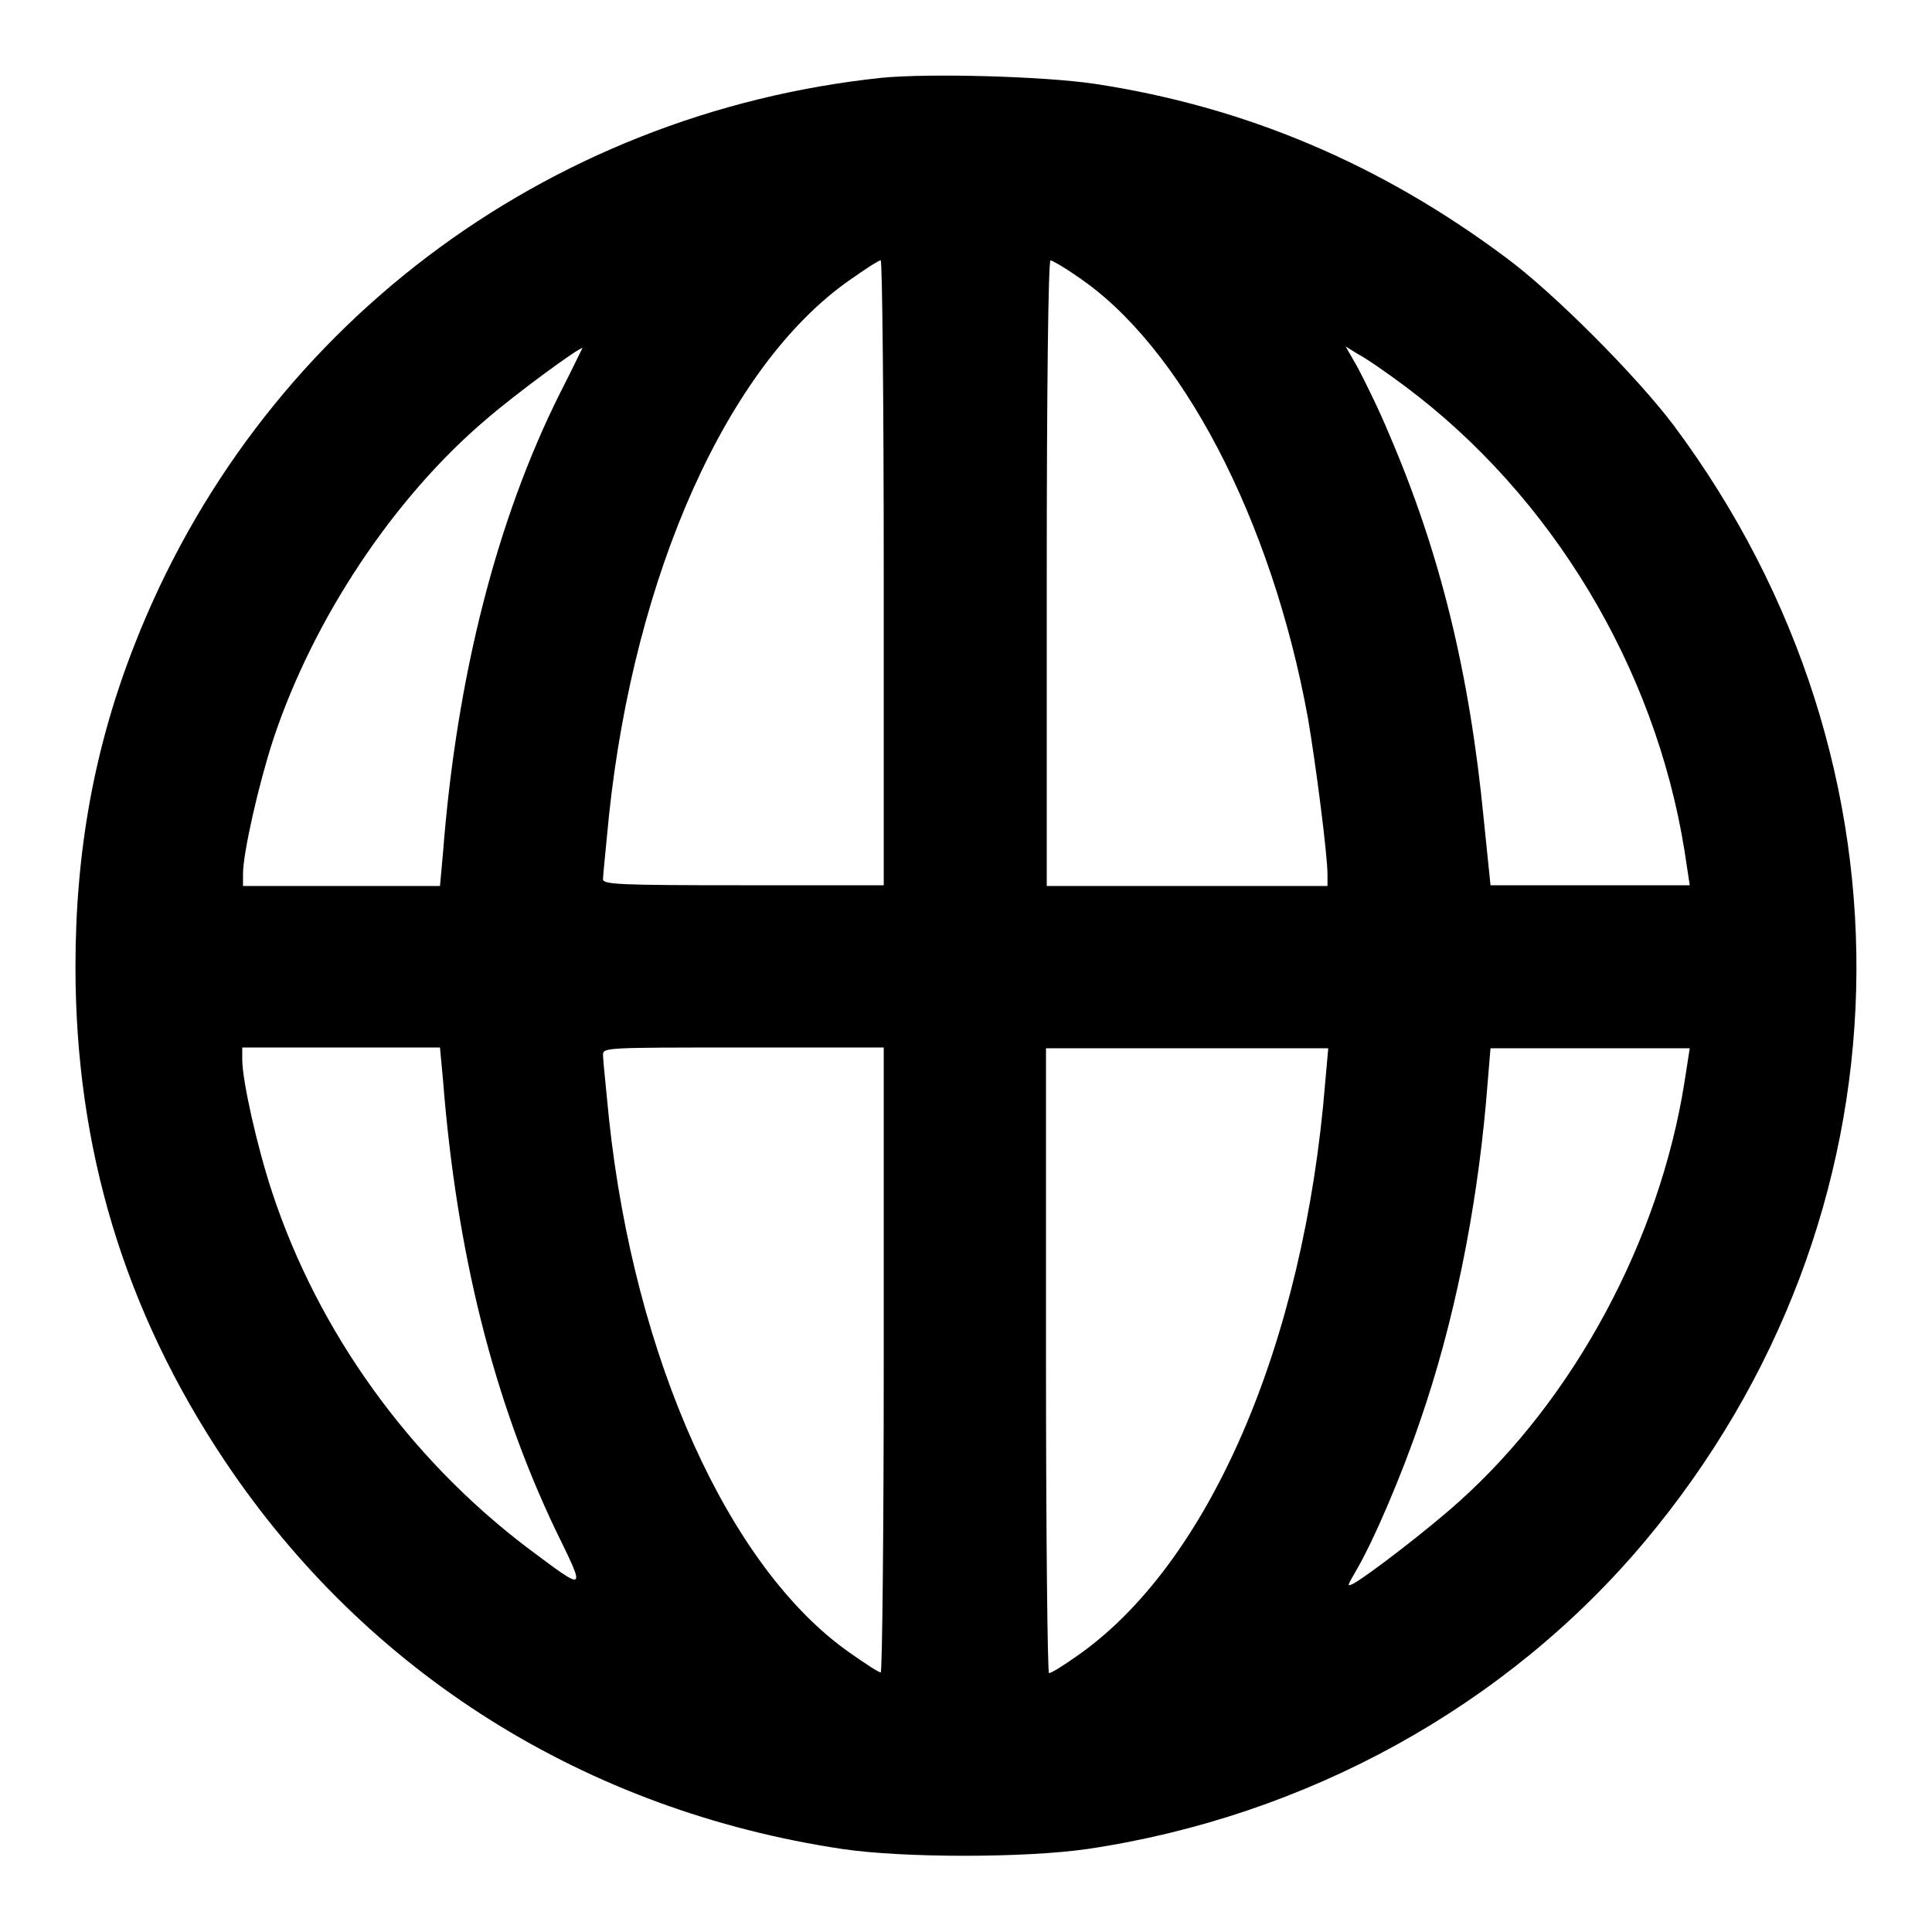 <?xml version="1.0" encoding="utf-8"?>
<!-- Svg Vector Icons : http://www.onlinewebfonts.com/icon -->
<!DOCTYPE svg PUBLIC "-//W3C//DTD SVG 1.1//EN" "http://www.w3.org/Graphics/SVG/1.1/DTD/svg11.dtd">
<svg version="1.1" xmlns="http://www.w3.org/2000/svg" xmlns:xlink="http://www.w3.org/1999/xlink" x="0px" y="0px" viewBox="0 0 256 256" enable-background="new 0 0 256 256" xml:space="preserve">
<g><g><g><path fill="#000000" d="M116.9,10.3C72.1,15,34.1,43.7,17.8,85.5C12.5,99,10,112.8,10,128.1c0,24.1,6.5,45.6,19.8,65.5c18.8,28.1,47.8,46.3,81.8,51.4c8.1,1.2,24.2,1.2,32.5,0c29-4.3,55.5-18.9,73.8-40.7c36-42.9,37.5-102.8,3.9-147.9c-4.8-6.4-15.9-17.6-22.3-22.3c-16.6-12.4-34.6-20-54.5-23C138.2,10.1,123.3,9.7,116.9,10.3z M117.1,75.9v41.4H98.5c-16.4,0-18.6-0.1-18.6-0.8c0-0.5,0.4-4.3,0.8-8.5c3.4-32,15.7-59.6,31.9-70.9c2-1.4,3.8-2.6,4.1-2.6C116.9,34.5,117.1,53.1,117.1,75.9z M142.7,36.6c13.8,9.2,25.8,32.2,30.6,58.5c1,5.8,2.6,18.1,2.6,20.8v1.5h-18.6h-18.6V75.9c0-23.7,0.2-41.4,0.5-41.4C139.4,34.5,141,35.4,142.7,36.6z M74.2,52.1C65.8,68.9,60.5,89.7,58.7,113l-0.4,4.4H45.2H32.2v-1.6c0-2.8,2.1-12,4-17.8c5.3-16,16-32.1,28.3-42.5c3.7-3.2,12.1-9.4,12.7-9.4C77.2,46,75.9,48.8,74.2,52.1z M186.2,51.2c19.4,14.5,33.1,37.2,37,61.5l0.7,4.6h-13.2h-13.2l-0.9-8.8c-1.9-19.5-5.8-35.3-12.5-50.9c-1.4-3.4-3.4-7.4-4.2-8.9l-1.6-2.8l1.6,1C180.9,47.4,183.8,49.4,186.2,51.2z M58.7,143.1c1.8,22.9,6.7,42.4,14.9,59.6c4.1,8.4,4.2,8.3-3.7,2.4c-15.7-11.9-27.7-28.6-33.8-47c-2-6-4-14.9-4-17.7v-1.6h13.1h13.1L58.7,143.1z M117.1,180.2c0,22.8-0.2,41.4-0.4,41.4c-0.3,0-2.1-1.2-4.1-2.6c-16-11.2-28.5-38.9-31.9-70.7c-0.4-4.1-0.8-7.9-0.8-8.5c0-1,0.2-1,18.6-1h18.6L117.1,180.2L117.1,180.2z M175.6,143.4c-2.8,34.8-15.5,64-33,76.1c-1.7,1.2-3.3,2.2-3.6,2.2c-0.2,0-0.4-18.7-0.4-41.4v-41.4h18.7H176L175.6,143.4z M223.2,143.4c-3.3,20.9-14.6,41.9-29.9,55.6c-4,3.6-11.8,9.6-13.9,10.8c-1,0.5-0.9,0.4,0.3-1.7c2.3-3.9,6.1-12.8,8.5-19.9c4.4-12.7,7.4-27.5,8.7-42.1l0.6-7.2h13.2h13.2L223.2,143.4z"/></g></g></g>
</svg>